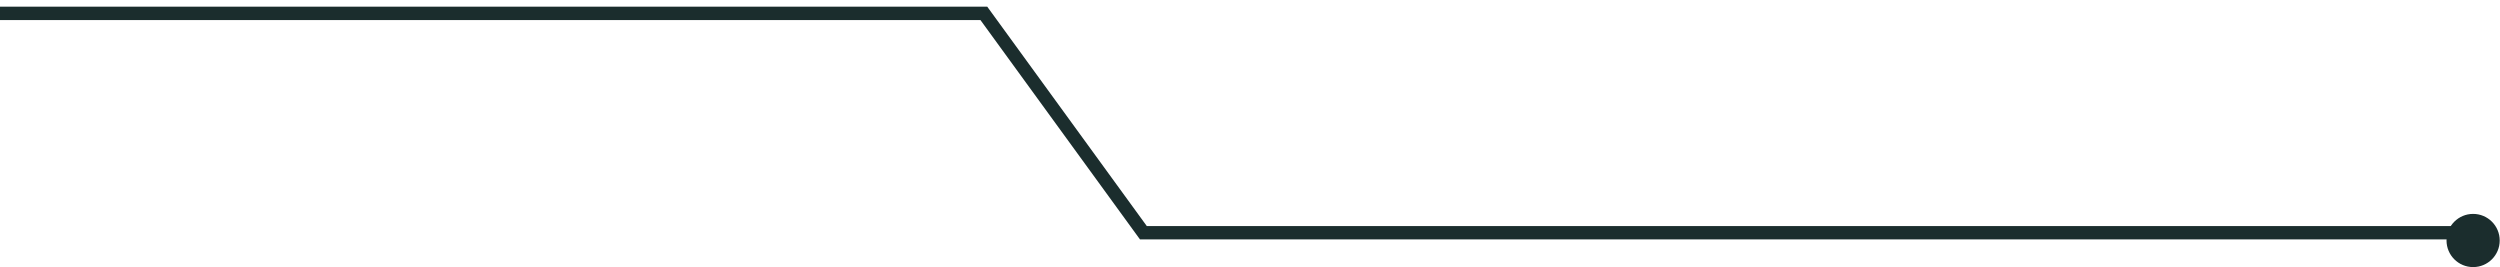 <svg xmlns="http://www.w3.org/2000/svg" width="187" height="20" viewBox="0 0 187 20" fill="none"><path d="M185.472 17.409H85.526L73.592 1H-7.72178e-05" stroke="#1B2D2D"></path><circle cx="1.989" cy="1.989" r="1.989" transform="matrix(-1 0 0 1 186.978 16)" fill="#1B2D2D"></circle></svg>